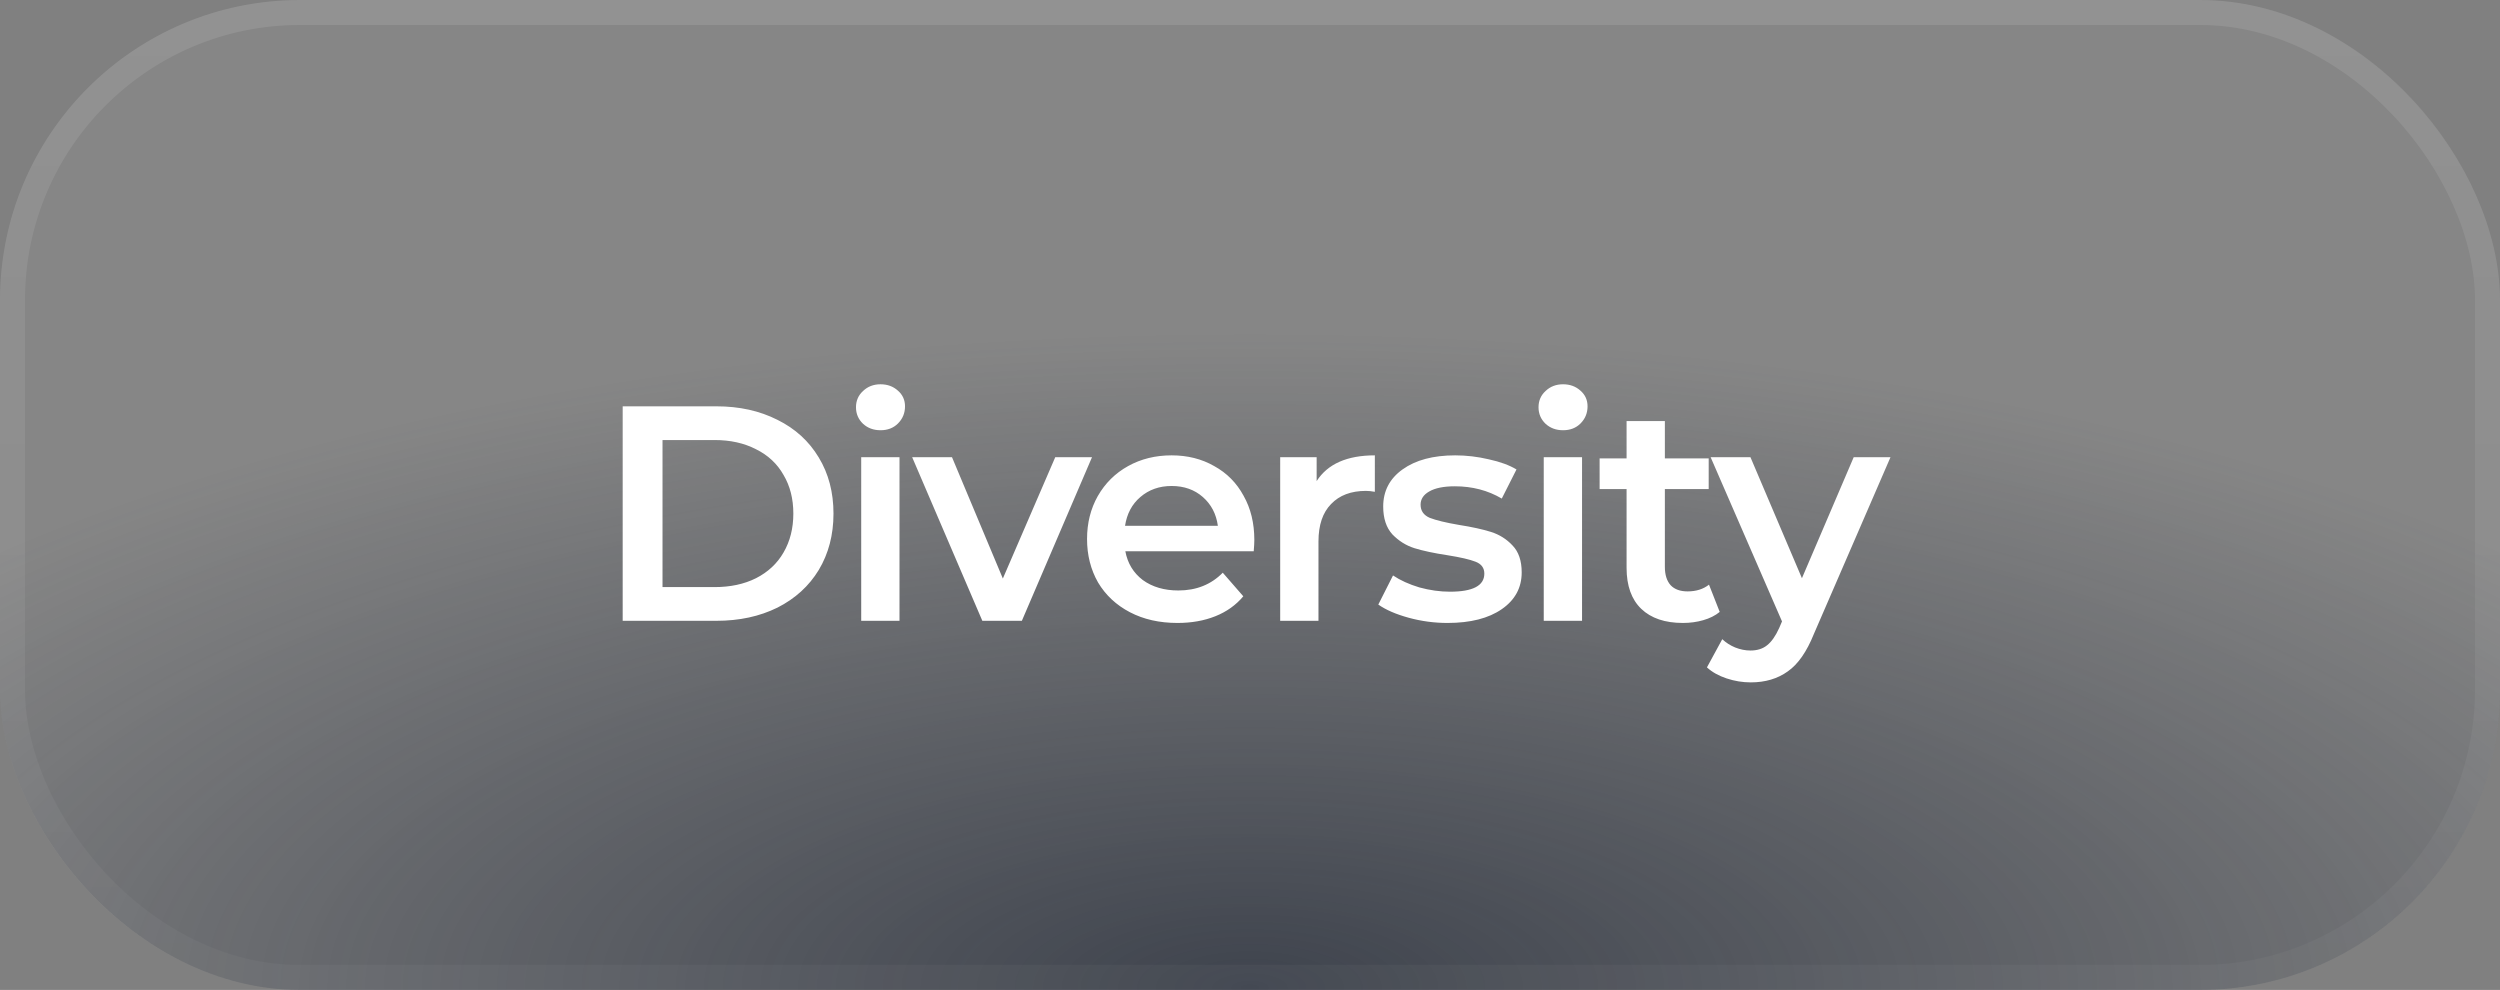 <svg width="149" height="59" viewBox="0 0 149 59" fill="none" xmlns="http://www.w3.org/2000/svg">
<rect x="0" y="0" width="149" height="59" fill="#808080" stroke="none"/>
<rect width="149" height="59" rx="17.88" fill="white" fill-opacity="0.05"/>
<rect width="149" height="59" rx="17.88" fill="url(#paint0_radial_38_314)" fill-opacity="0.7"/>
<rect x="0.745" y="0.745" width="147.51" height="57.51" rx="17.135" stroke="url(#paint1_linear_38_314)" stroke-opacity="0.1" stroke-width="1.49"/>
<path d="M37.112 24.217H42.7C44.063 24.217 45.275 24.485 46.334 25.021C47.393 25.544 48.215 26.293 48.799 27.267C49.383 28.229 49.676 29.343 49.676 30.609C49.676 31.875 49.383 32.995 48.799 33.969C48.215 34.93 47.393 35.679 46.334 36.215C45.275 36.738 44.063 37 42.7 37H37.112V24.217ZM42.59 34.991C43.528 34.991 44.35 34.815 45.056 34.462C45.774 34.096 46.322 33.585 46.699 32.928C47.089 32.258 47.283 31.485 47.283 30.609C47.283 29.732 47.089 28.965 46.699 28.308C46.322 27.638 45.774 27.127 45.056 26.774C44.35 26.409 43.528 26.226 42.59 26.226H39.486V34.991H42.59ZM51.328 27.249H53.61V37H51.328V27.249ZM52.478 25.642C52.064 25.642 51.717 25.514 51.437 25.258C51.157 24.99 51.017 24.662 51.017 24.272C51.017 23.883 51.157 23.56 51.437 23.304C51.717 23.037 52.064 22.903 52.478 22.903C52.892 22.903 53.239 23.03 53.519 23.286C53.799 23.53 53.939 23.84 53.939 24.217C53.939 24.619 53.799 24.96 53.519 25.24C53.251 25.508 52.904 25.642 52.478 25.642ZM65.084 27.249L60.903 37H58.547L54.365 27.249H56.739L59.77 34.48L62.893 27.249H65.084ZM74.758 32.179C74.758 32.337 74.746 32.563 74.722 32.855H67.07C67.204 33.573 67.551 34.145 68.111 34.571C68.683 34.985 69.389 35.192 70.23 35.192C71.301 35.192 72.183 34.839 72.877 34.133L74.101 35.539C73.663 36.063 73.109 36.458 72.439 36.726C71.769 36.994 71.015 37.128 70.175 37.128C69.103 37.128 68.16 36.915 67.344 36.489C66.529 36.063 65.896 35.472 65.445 34.717C65.007 33.95 64.788 33.086 64.788 32.124C64.788 31.175 65.001 30.323 65.427 29.568C65.865 28.801 66.468 28.204 67.235 27.778C68.002 27.352 68.866 27.139 69.828 27.139C70.777 27.139 71.624 27.352 72.366 27.778C73.121 28.192 73.705 28.783 74.119 29.55C74.545 30.304 74.758 31.181 74.758 32.179ZM69.828 28.965C69.097 28.965 68.477 29.184 67.965 29.623C67.466 30.049 67.162 30.621 67.052 31.339H72.585C72.488 30.633 72.189 30.061 71.69 29.623C71.191 29.184 70.57 28.965 69.828 28.965ZM78.472 28.673C79.129 27.65 80.286 27.139 81.941 27.139V29.312C81.746 29.276 81.57 29.257 81.412 29.257C80.523 29.257 79.829 29.519 79.33 30.043C78.831 30.554 78.581 31.297 78.581 32.27V37H76.299V27.249H78.472V28.673ZM86.274 37.128C85.483 37.128 84.71 37.024 83.955 36.817C83.2 36.61 82.598 36.349 82.147 36.032L83.024 34.297C83.462 34.59 83.986 34.827 84.594 35.01C85.215 35.18 85.824 35.265 86.42 35.265C87.784 35.265 88.466 34.906 88.466 34.188C88.466 33.847 88.289 33.61 87.936 33.476C87.595 33.342 87.041 33.214 86.274 33.092C85.471 32.97 84.813 32.83 84.302 32.672C83.803 32.514 83.365 32.24 82.987 31.85C82.622 31.449 82.439 30.895 82.439 30.189C82.439 29.264 82.823 28.527 83.59 27.979C84.369 27.419 85.416 27.139 86.731 27.139C87.4 27.139 88.07 27.218 88.739 27.377C89.409 27.523 89.957 27.724 90.383 27.979L89.506 29.714C88.678 29.227 87.747 28.983 86.712 28.983C86.043 28.983 85.532 29.087 85.178 29.294C84.838 29.489 84.667 29.75 84.667 30.079C84.667 30.444 84.85 30.706 85.215 30.864C85.592 31.01 86.171 31.15 86.95 31.284C87.729 31.406 88.368 31.546 88.867 31.704C89.366 31.863 89.792 32.13 90.145 32.508C90.511 32.885 90.693 33.421 90.693 34.115C90.693 35.028 90.298 35.758 89.506 36.306C88.715 36.854 87.638 37.128 86.274 37.128ZM92.007 27.249H94.29V37H92.007V27.249ZM93.157 25.642C92.743 25.642 92.396 25.514 92.116 25.258C91.836 24.99 91.696 24.662 91.696 24.272C91.696 23.883 91.836 23.56 92.116 23.304C92.396 23.037 92.743 22.903 93.157 22.903C93.571 22.903 93.918 23.03 94.198 23.286C94.478 23.53 94.618 23.84 94.618 24.217C94.618 24.619 94.478 24.96 94.198 25.24C93.93 25.508 93.583 25.642 93.157 25.642ZM102.495 36.47C102.227 36.69 101.898 36.854 101.509 36.964C101.131 37.073 100.73 37.128 100.304 37.128C99.232 37.128 98.404 36.848 97.82 36.288C97.236 35.728 96.944 34.912 96.944 33.841V29.148H95.337V27.322H96.944V25.094H99.226V27.322H101.838V29.148H99.226V33.786C99.226 34.261 99.342 34.626 99.573 34.882C99.805 35.125 100.139 35.247 100.578 35.247C101.089 35.247 101.515 35.113 101.856 34.845L102.495 36.47ZM112.673 27.249L108.107 37.785C107.681 38.844 107.164 39.587 106.555 40.013C105.947 40.451 105.21 40.67 104.346 40.67C103.859 40.67 103.378 40.591 102.903 40.433C102.428 40.275 102.039 40.056 101.734 39.776L102.647 38.096C102.867 38.303 103.122 38.467 103.414 38.589C103.719 38.71 104.023 38.771 104.327 38.771C104.729 38.771 105.058 38.668 105.314 38.461C105.581 38.254 105.825 37.907 106.044 37.42L106.208 37.036L101.954 27.249H104.327L107.395 34.462L110.481 27.249H112.673Z" fill="white"/>
<defs>
<radialGradient id="paint0_radial_38_314" cx="0" cy="0" r="1" gradientUnits="userSpaceOnUse" gradientTransform="translate(74.5 59) scale(99.031 39.213)">
<stop stop-color="#202735"/>
<stop offset="1" stop-color="#202735" stop-opacity="0"/>
</radialGradient>
<linearGradient id="paint1_linear_38_314" x1="74.5" y1="0" x2="74.5" y2="59" gradientUnits="userSpaceOnUse">
<stop stop-color="white"/>
<stop offset="1" stop-color="white" stop-opacity="0.3"/>
</linearGradient>
</defs>
</svg>
